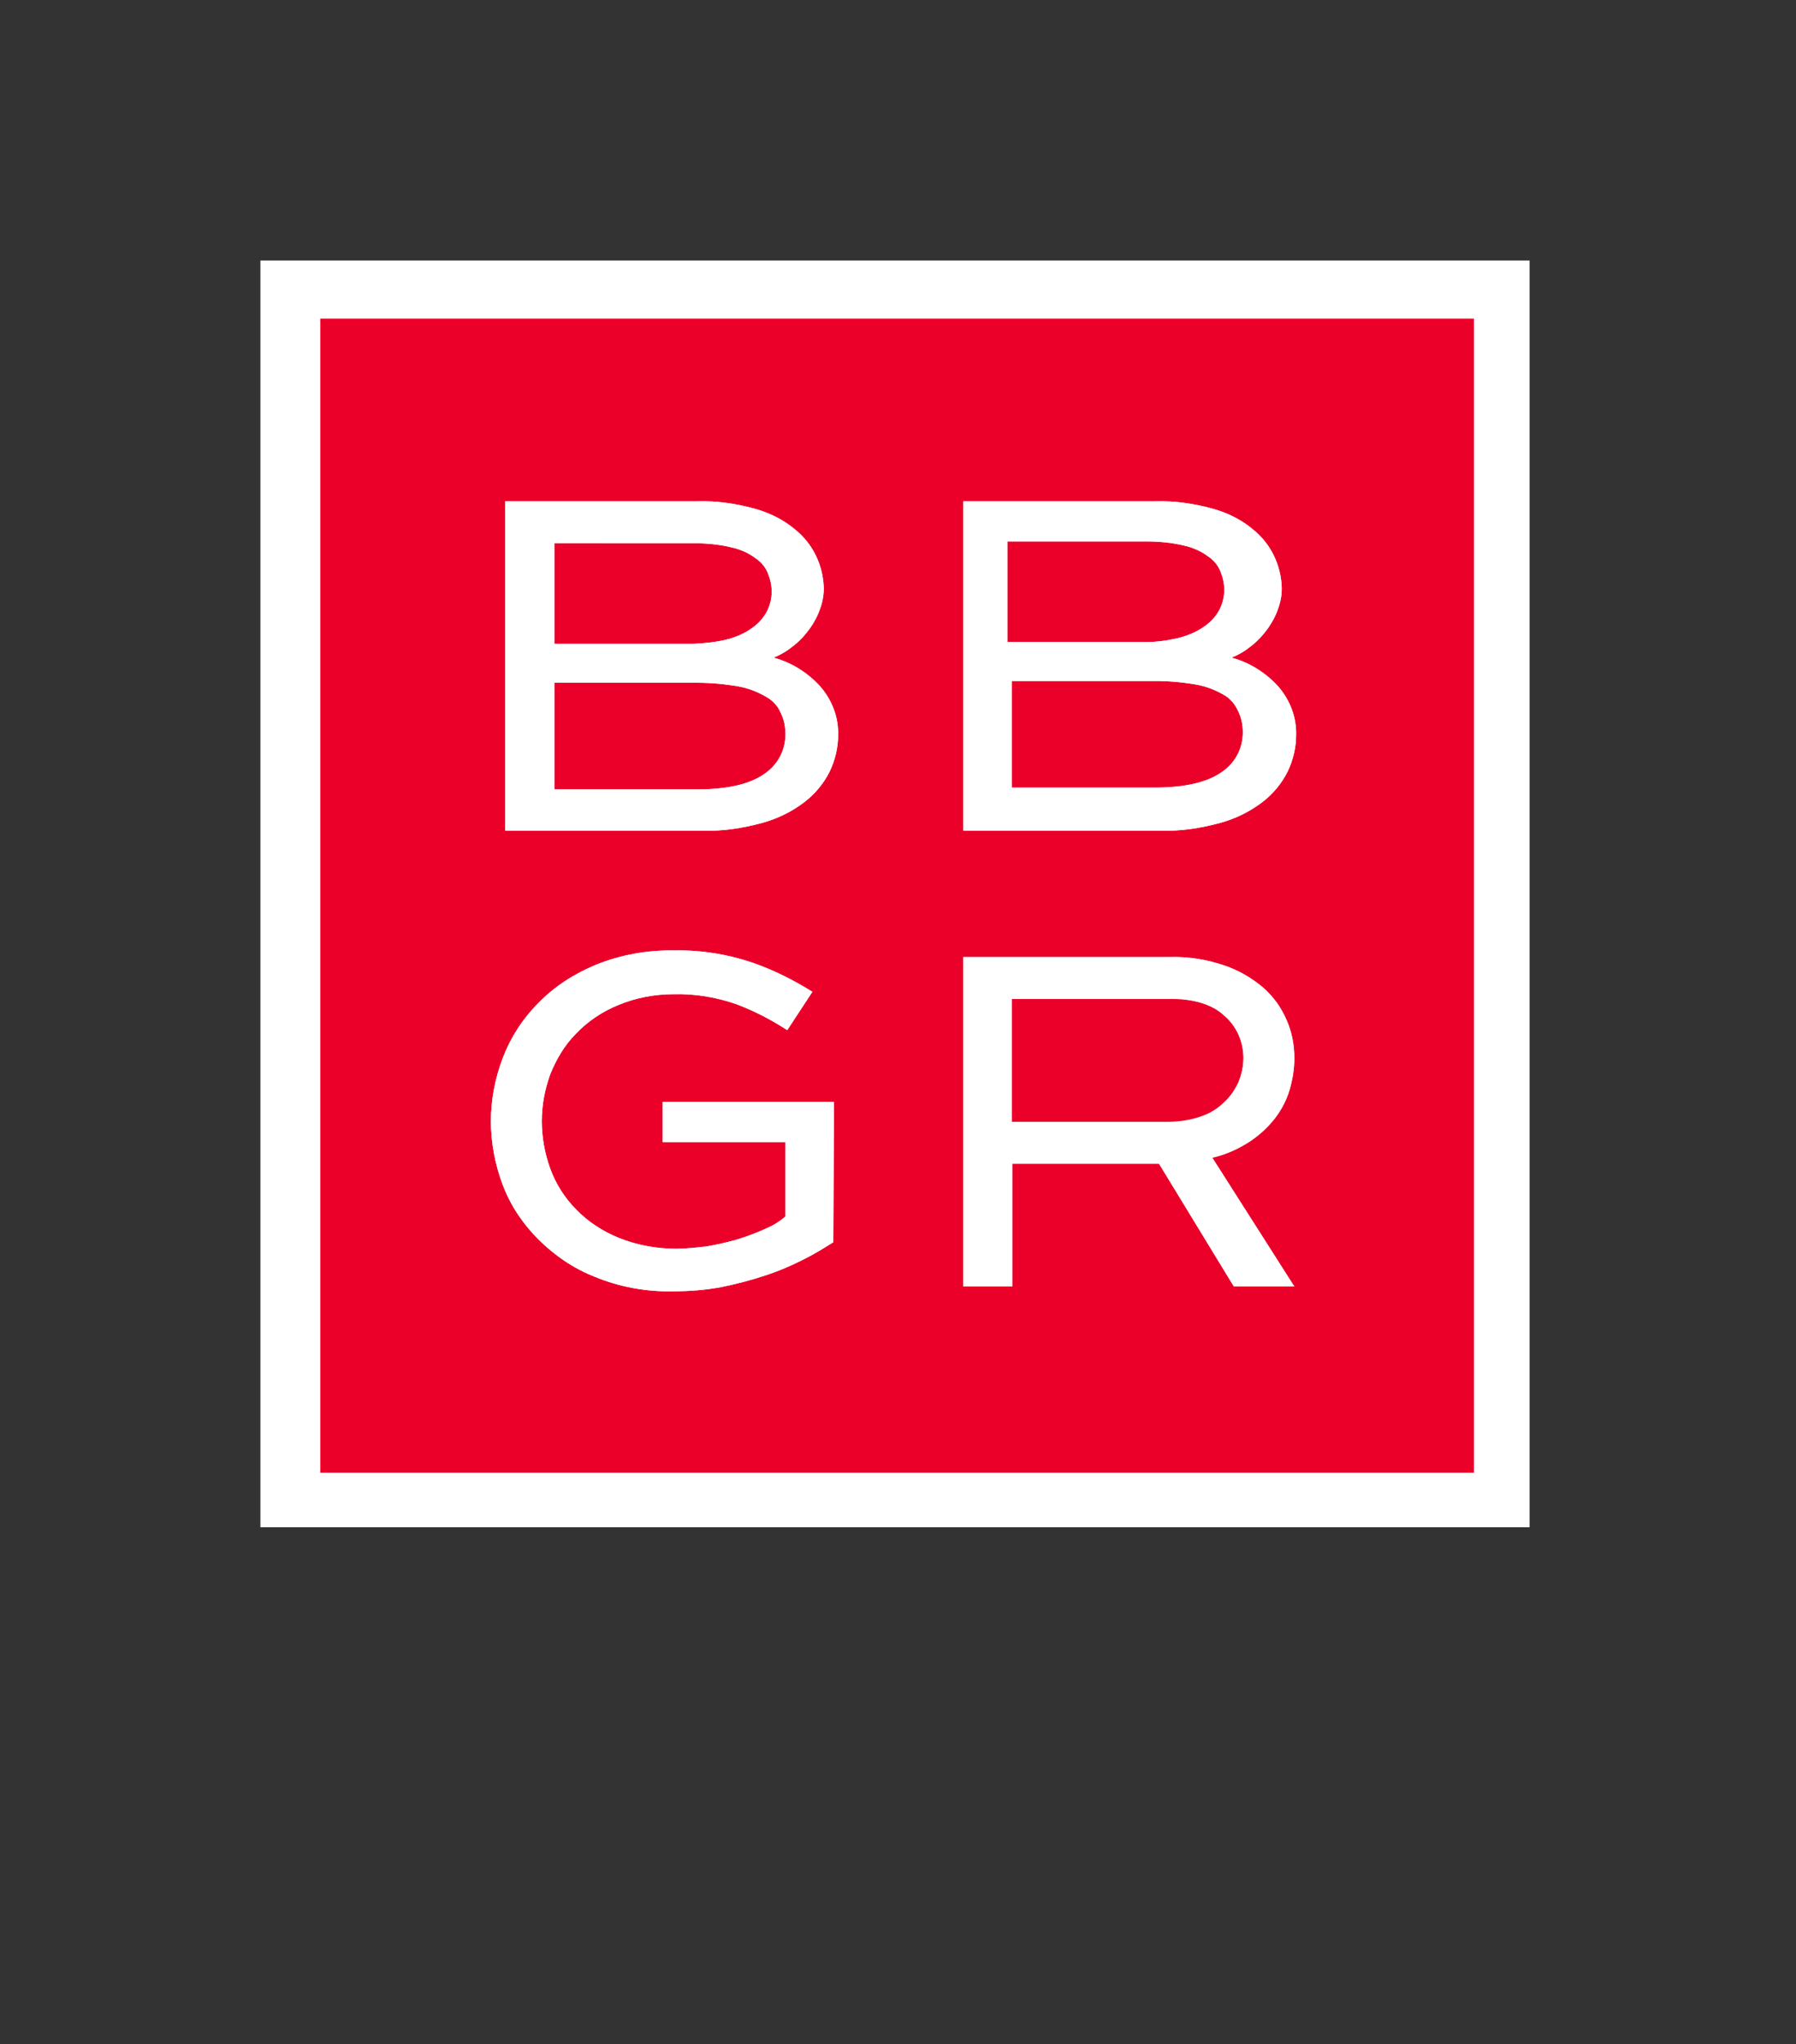 <?xml version="1.0" encoding="utf-8"?>
<!-- Generator: Adobe Illustrator 21.0.2, SVG Export Plug-In . SVG Version: 6.00 Build 0)  -->
<svg version="1.1" id="Layer_1" xmlns="http://www.w3.org/2000/svg" xmlns:xlink="http://www.w3.org/1999/xlink" x="0px" y="0px"
	 viewBox="0 0 300 341.3" style="enable-background:new 0 0 300 341.3;" xml:space="preserve">
<rect x="0" y="0" width="300" height="341.3" fill="#333333" stroke="none"/>
<style type="text/css">
	.st0{fill:#FFFFFF;}
	.st1{fill:#EB0029;}
</style>
<rect x="43.5" y="43.5" class="st0" width="212" height="211.5"/>
<path class="st1" d="M195.1,166.7h-26.1v20.6h26.1c1.9,0,3.8-0.3,5.5-0.9c1.5-0.5,2.8-1.3,3.9-2.4c1-0.9,1.8-2.1,2.4-3.4
	c0.5-1.3,0.8-2.6,0.8-4c0-2.7-1.1-5.3-3.2-7.1C202.5,167.7,199.3,166.7,195.1,166.7z"/>
<path class="st1" d="M127.9,116.3c-1.4-0.8-2.9-1.4-4.6-1.7c-2.3-0.4-4.6-0.6-6.9-0.6H92.6v17.8h23.9c5.1,0,8.8-0.9,11.2-2.6
	c2.2-1.5,3.5-3.9,3.5-6.6c0-1.2-0.2-2.4-0.8-3.6C129.9,117.8,129,116.9,127.9,116.3z"/>
<path class="st1" d="M121.7,106.7c1.4-0.4,2.8-1,4-1.9c1-0.7,1.8-1.6,2.4-2.7c0.5-1,0.8-2.1,0.8-3.3c0-1-0.2-2-0.6-3
	c-0.4-1.1-1.2-2-2.1-2.6c-1.2-0.9-2.6-1.5-4-1.8c-2-0.5-4.2-0.7-6.3-0.7H92.6v16.8h23.2C117.8,107.4,119.8,107.2,121.7,106.7z"/>
<path class="st1" d="M204.4,116c-1.4-0.8-2.9-1.4-4.6-1.7c-2.3-0.4-4.6-0.6-6.9-0.6h-23.9v17.8h23.9c5.1,0,8.8-0.9,11.2-2.6
	c2.2-1.5,3.5-3.9,3.5-6.6c0-1.2-0.2-2.4-0.8-3.6C206.3,117.6,205.5,116.6,204.4,116z"/>
<path class="st1" d="M197.3,106.4c1.4-0.4,2.8-1,4-1.9c1-0.7,1.8-1.6,2.4-2.7c0.5-1,0.8-2.1,0.8-3.3c0-1-0.2-2-0.6-3
	c-0.4-1.1-1.2-2-2.1-2.6c-1.2-0.9-2.6-1.5-4-1.8c-2-0.5-4.2-0.7-6.3-0.7h-23.2v16.8h23.2C193.4,107.2,195.4,106.9,197.3,106.4z"/>
<path class="st1" d="M53.5,53.2v192.7h192.7V53.2H53.5z M139.2,207.4c-1.7,1.1-3.4,2.1-5.2,3c-2,1-4.1,1.9-6.3,2.6
	c-2.4,0.8-4.8,1.4-7.2,1.9c-2.7,0.5-5.3,0.7-8.1,0.7c-4.4,0.1-8.9-0.7-13-2.4c-3.6-1.4-6.8-3.6-9.5-6.3c-2.6-2.6-4.6-5.6-5.9-9
	c-1.3-3.4-2-7.1-2-10.7c0-3.6,0.7-7.2,2-10.6c1.3-3.4,3.3-6.5,5.9-9.1c2.7-2.8,6-4.9,9.6-6.4c4.2-1.7,8.7-2.5,13.2-2.4
	c4.4-0.1,8.7,0.6,12.9,2c3.5,1.2,6.9,2.9,10.1,4.9l-4.2,6.4c-2.6-1.7-5.5-3.2-8.4-4.3c-3.4-1.2-7-1.8-10.6-1.7
	c-3.2,0-6.3,0.6-9.2,1.8c-2.7,1.1-5.1,2.7-7.1,4.8c-1.9,1.9-3.3,4.3-4.3,6.8c-0.9,2.5-1.4,5.1-1.4,7.8c0,2.7,0.5,5.4,1.4,7.9
	c0.9,2.5,2.4,4.9,4.3,6.8c2,2.1,4.5,3.7,7.2,4.8c3,1.2,6.3,1.8,9.5,1.8c1.7,0,3.5-0.2,5.2-0.4c1.7-0.3,3.5-0.7,5.2-1.2
	c1.6-0.5,3.2-1.1,4.7-1.8c1.2-0.5,2.3-1.2,3.2-2v-12.4h-20.5V184h28.6L139.2,207.4z M138.6,128.8c-1,2-2.4,3.7-4.2,5.1
	c-2.1,1.6-4.5,2.8-7.1,3.5c-3.3,0.9-6.6,1.4-10,1.3H84.4v-55h32.1c3.3-0.1,6.6,0.4,9.8,1.3c2.4,0.7,4.6,1.8,6.5,3.4
	c3,2.4,4.7,6,4.8,9.8c0,1.2-0.2,2.3-0.6,3.4c-0.4,1.2-1,2.3-1.7,3.3c-0.8,1.1-1.6,2-2.6,2.8c-1.1,0.9-2.2,1.6-3.5,2.1
	c3,0.8,5.7,2.5,7.8,4.8c2,2.3,3.1,5.2,3,8.2C140,124.8,139.5,126.9,138.6,128.8z M216.2,214.8h-10.1l-12.5-20.5h-24.5v20.5h-8.2v-55
	h34.5c3.1-0.1,6.2,0.4,9.1,1.4c2.4,0.8,4.6,2.1,6.5,3.7c1.7,1.5,3,3.3,3.9,5.4c0.9,2,1.3,4.2,1.3,6.4c0,1.8-0.3,3.6-0.8,5.3
	c-0.5,1.7-1.4,3.4-2.5,4.8c-1.2,1.5-2.6,2.8-4.3,3.9c-1.9,1.2-3.9,2.1-6.1,2.6L216.2,214.8z M215.1,128.8c-1,2-2.4,3.7-4.2,5.1
	c-2.1,1.6-4.5,2.8-7.1,3.5c-3.3,0.9-6.6,1.4-10,1.3h-32.9v-55H193c3.3-0.1,6.6,0.4,9.8,1.3c2.4,0.7,4.6,1.8,6.5,3.4
	c3,2.4,4.7,6,4.8,9.8c0,1.2-0.2,2.3-0.6,3.4c-0.4,1.2-1,2.3-1.7,3.3c-0.8,1.1-1.6,2-2.6,2.8c-1.1,0.9-2.2,1.6-3.5,2.1
	c3,0.8,5.7,2.5,7.8,4.8c2,2.3,3.1,5.2,3,8.2C216.5,124.8,216,126.9,215.1,128.8L215.1,128.8z"/>
<path class="st0" d="M216.2,214.8h-10.1l-12.5-20.5h-24.5v20.5h-8.2v-55h34.5c3.1-0.1,6.2,0.4,9.1,1.4c2.4,0.8,4.6,2.1,6.5,3.7
	c1.7,1.5,3,3.3,3.9,5.4c0.9,2,1.3,4.2,1.3,6.4c0,1.8-0.3,3.6-0.8,5.3c-0.5,1.7-1.4,3.4-2.5,4.8c-1.2,1.5-2.6,2.8-4.3,3.9
	c-1.9,1.2-3.9,2.1-6.1,2.6L216.2,214.8z M195.1,166.8h-26.1v20.6h26.1c1.9,0,3.8-0.3,5.5-0.9c1.5-0.5,2.8-1.3,3.9-2.4
	c1-0.9,1.8-2.1,2.4-3.4c0.5-1.3,0.8-2.6,0.8-4c0-2.7-1.1-5.3-3.2-7.1C202.5,167.7,199.3,166.7,195.1,166.8L195.1,166.8z"/>
<path class="st0" d="M138.6,128.8c-1,2-2.4,3.7-4.2,5.1c-2.1,1.6-4.5,2.8-7.1,3.5c-3.3,0.9-6.6,1.4-10,1.3H84.4v-55h32.1
	c3.3-0.1,6.6,0.4,9.8,1.3c2.4,0.7,4.6,1.8,6.5,3.4c3,2.4,4.7,6,4.8,9.8c0,1.2-0.2,2.3-0.6,3.4c-0.4,1.2-1,2.3-1.7,3.3
	c-0.8,1.1-1.6,2-2.6,2.8c-1.1,0.9-2.2,1.6-3.5,2.1c3,0.8,5.7,2.5,7.8,4.8c2,2.3,3.1,5.2,3,8.2C140,124.8,139.5,126.9,138.6,128.8z
	 M127.9,116.3c-1.4-0.8-2.9-1.4-4.6-1.7c-2.3-0.4-4.6-0.6-6.9-0.6H92.6v17.8h23.9c5.1,0,8.8-0.9,11.2-2.6c2.2-1.5,3.5-3.9,3.5-6.6
	c0-1.2-0.2-2.4-0.8-3.6C129.9,117.8,129,116.9,127.9,116.3z M121.7,106.7c1.4-0.4,2.8-1,4-1.9c1-0.7,1.8-1.6,2.4-2.7
	c0.5-1,0.8-2.1,0.8-3.3c0-1-0.2-2-0.6-3c-0.4-1.1-1.2-2-2.1-2.6c-1.2-0.9-2.6-1.5-4-1.8c-2-0.5-4.2-0.7-6.3-0.7H92.6v16.8h23.2
	C117.8,107.4,119.8,107.2,121.7,106.7L121.7,106.7z"/>
<path class="st0" d="M215.1,128.8c-1,2-2.4,3.7-4.2,5.1c-2.1,1.6-4.5,2.8-7.1,3.5c-3.3,0.9-6.6,1.4-10,1.3h-32.9v-55H193
	c3.3-0.1,6.6,0.4,9.8,1.3c2.4,0.7,4.6,1.8,6.5,3.4c3,2.4,4.7,6,4.8,9.8c0,1.2-0.2,2.3-0.6,3.4c-0.4,1.2-1,2.3-1.7,3.3
	c-0.8,1.1-1.6,2-2.6,2.8c-1.1,0.9-2.2,1.6-3.5,2.1c3,0.8,5.7,2.5,7.8,4.8c2,2.3,3.1,5.2,3,8.2C216.5,124.8,216,126.9,215.1,128.8z
	 M204.4,116c-1.4-0.8-2.9-1.4-4.6-1.7c-2.3-0.4-4.6-0.6-6.9-0.6h-23.9v17.8h23.9c5.1,0,8.8-0.9,11.2-2.6c2.2-1.5,3.5-3.9,3.5-6.6
	c0-1.2-0.2-2.4-0.8-3.6C206.3,117.6,205.5,116.6,204.4,116z M197.3,106.4c1.4-0.4,2.8-1,4-1.9c1-0.7,1.8-1.6,2.4-2.7
	c0.5-1,0.8-2.1,0.8-3.3c0-1-0.2-2-0.6-3c-0.4-1.1-1.2-2-2.1-2.6c-1.2-0.9-2.6-1.5-4-1.8c-2-0.5-4.2-0.7-6.3-0.7h-23.3v16.8h23.2
	C193.4,107.2,195.4,106.9,197.3,106.4L197.3,106.4z"/>
<path class="st0" d="M139.2,207.4c-1.7,1.1-3.4,2.1-5.2,3c-2,1-4.1,1.9-6.3,2.6c-2.4,0.8-4.8,1.4-7.2,1.9c-2.7,0.5-5.3,0.7-8.1,0.7
	c-4.4,0.1-8.9-0.7-13-2.4c-3.6-1.4-6.8-3.6-9.5-6.3c-2.6-2.6-4.6-5.6-5.9-9c-1.3-3.4-2-7.1-2-10.7c0-3.6,0.7-7.2,2-10.6
	c1.3-3.4,3.3-6.5,5.9-9.1c2.7-2.8,6-4.9,9.6-6.4c4.2-1.7,8.7-2.5,13.2-2.4c4.4-0.1,8.7,0.6,12.9,2c3.5,1.2,6.9,2.9,10.1,4.9
	l-4.2,6.4c-2.6-1.7-5.5-3.2-8.4-4.3c-3.4-1.2-7-1.8-10.6-1.7c-3.2,0-6.3,0.6-9.2,1.8c-2.7,1.1-5.1,2.7-7.1,4.8
	c-1.9,1.9-3.3,4.3-4.3,6.8c-0.9,2.5-1.4,5.1-1.4,7.8c0,2.7,0.5,5.4,1.4,7.9c0.9,2.5,2.4,4.9,4.3,6.8c2,2.1,4.5,3.7,7.2,4.8
	c3,1.2,6.3,1.8,9.5,1.8c1.7,0,3.5-0.2,5.2-0.4c1.7-0.3,3.5-0.7,5.2-1.2c1.6-0.5,3.2-1.1,4.7-1.8c1.2-0.5,2.3-1.2,3.2-2v-12.4h-20.5
	V184h28.6L139.2,207.4z"/>
</svg>
